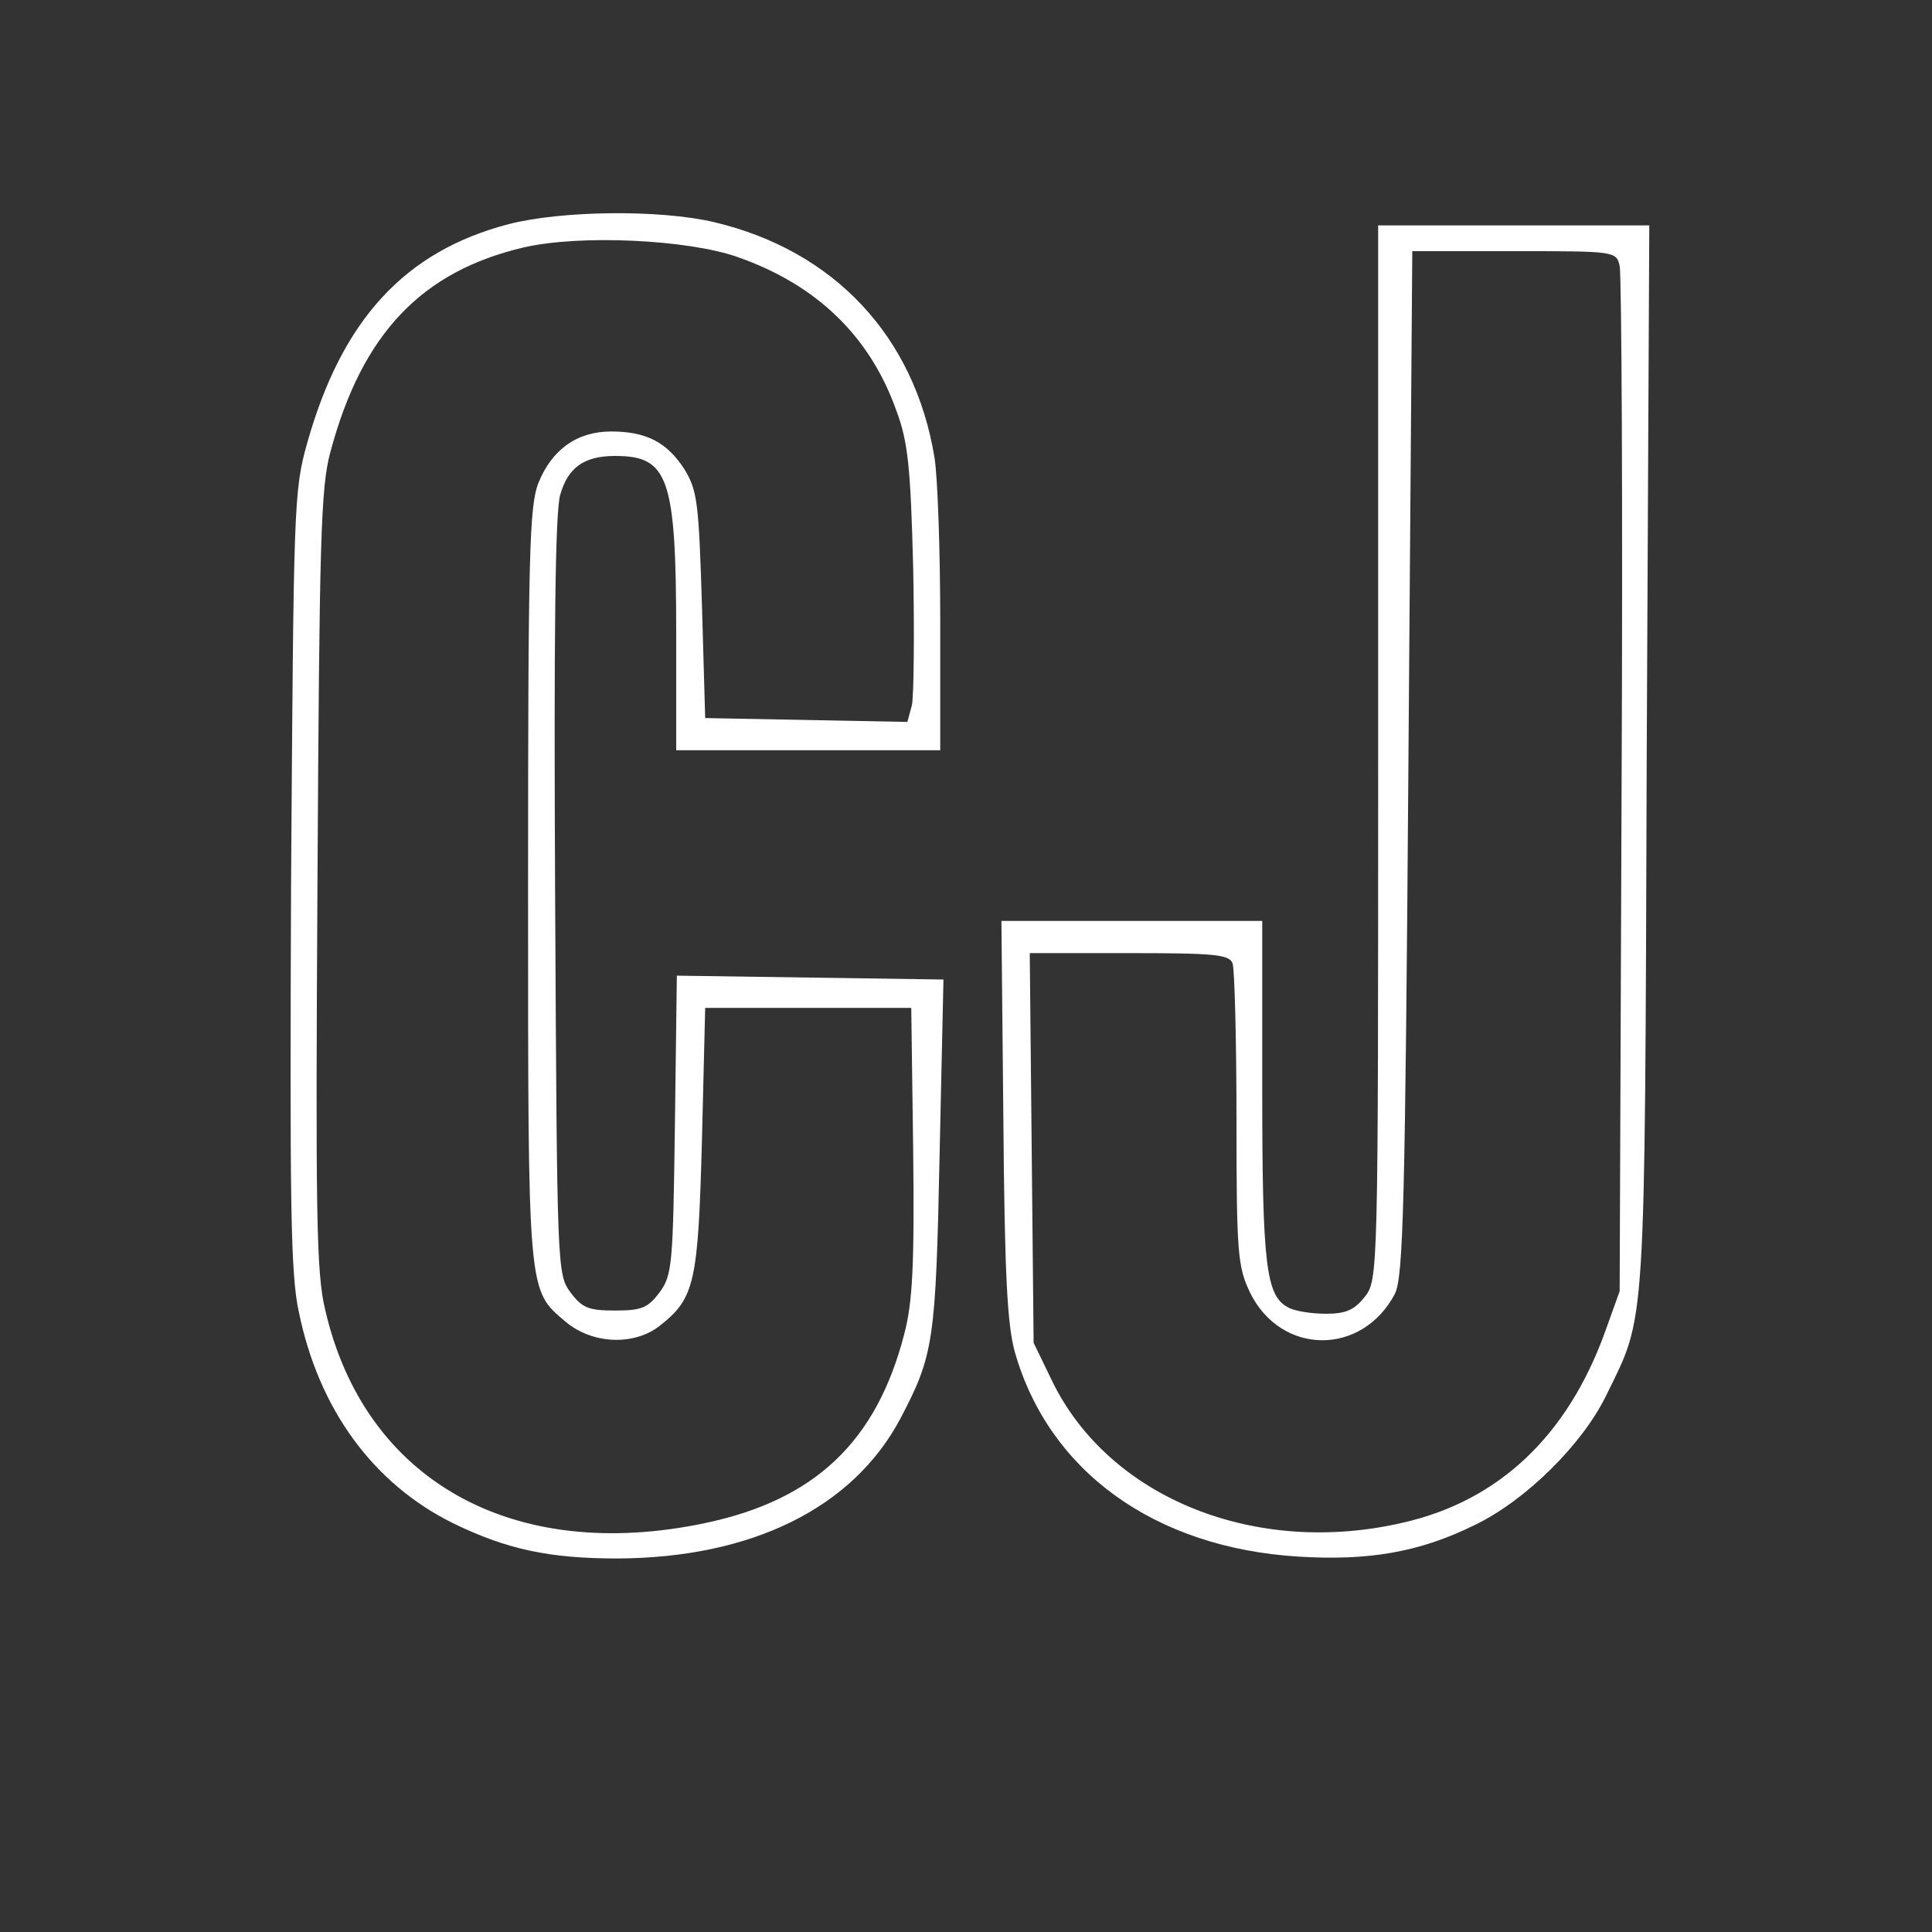 <?xml version="1.0" standalone="no"?>
<!DOCTYPE svg PUBLIC "-//W3C//DTD SVG 20010904//EN" "http://www.w3.org/TR/2001/REC-SVG-20010904/DTD/svg10.dtd">
<svg version="1.0" xmlns="http://www.w3.org/2000/svg" width="300pt" height="300pt" viewBox="0 0 300 300" preserveAspectRatio="xMidYMid meet">
    <rect x="0" y="0" width="300" height="300" fill="#333333" stroke="none"/>
    <g transform="translate(0,300) scale(0.1,-0.1)" fill="#fff" stroke="none">
        <path d="M790 2652 c-161 -42 -259 -148 -313 -340 -21 -74 -21 -99 -25 -678
        -2 -501 -1 -612 12 -671 31 -152 116 -267 239 -328 84 -41 150 -55 256 -55
        208 1 365 78 439 217 52 99 55 120 61 410 l6 272 -207 3 -207 3 -3 -232 c-3
        -217 -4 -233 -24 -260 -18 -24 -28 -28 -69 -28 -41 0 -51 4 -69 28 -21 28 -21
        36 -24 615 -2 402 0 599 8 624 12 42 37 60 85 60 83 0 95 -33 95 -277 l0 -180
        205 0 205 0 0 200 c0 110 -4 225 -9 255 -31 188 -156 321 -342 365 -85 20
        -237 18 -319 -3z m355 -51 c123 -43 206 -123 247 -239 18 -48 22 -88 26 -244
        2 -103 1 -199 -2 -213 l-7 -26 -157 3 -157 3 -5 175 c-5 159 -7 178 -27 211
        -27 42 -59 59 -114 59 -53 0 -92 -28 -113 -80 -14 -36 -16 -110 -16 -626 0
        -640 -1 -626 59 -677 41 -34 105 -37 145 -6 55 43 60 67 66 289 l5 205 160 0
        160 0 3 -223 c2 -178 -1 -235 -14 -284 -43 -166 -138 -257 -309 -293 -299 -63
        -529 66 -590 331 -14 57 -15 151 -12 668 3 526 5 609 20 664 49 184 142 281
        301 318 88 20 254 12 331 -15z"/>
        <path d="M2140 1831 c0 -813 0 -818 -21 -845 -16 -20 -29 -26 -60 -26 -22 0
        -49 4 -59 10 -34 18 -40 65 -40 336 l0 264 -202 0 -203 0 3 -307 c2 -243 6
        -320 18 -363 53 -185 217 -303 439 -317 111 -7 190 7 275 49 79 38 167 125
        204 201 62 127 60 85 63 990 l4 827 -211 0 -210 0 0 -819z m375 756 c3 -12 5
        -375 3 -807 l-3 -785 -23 -64 c-58 -160 -164 -261 -312 -295 -229 -54 -457 37
        -546 219 l-29 60 -3 303 -3 302 154 0 c132 0 156 -2 161 -16 3 -9 6 -117 6
        -242 0 -209 2 -229 21 -269 48 -98 174 -99 225 -2 13 26 16 138 21 825 l6 794
        158 0 c156 0 159 0 164 -23z"/>
    </g>
</svg>